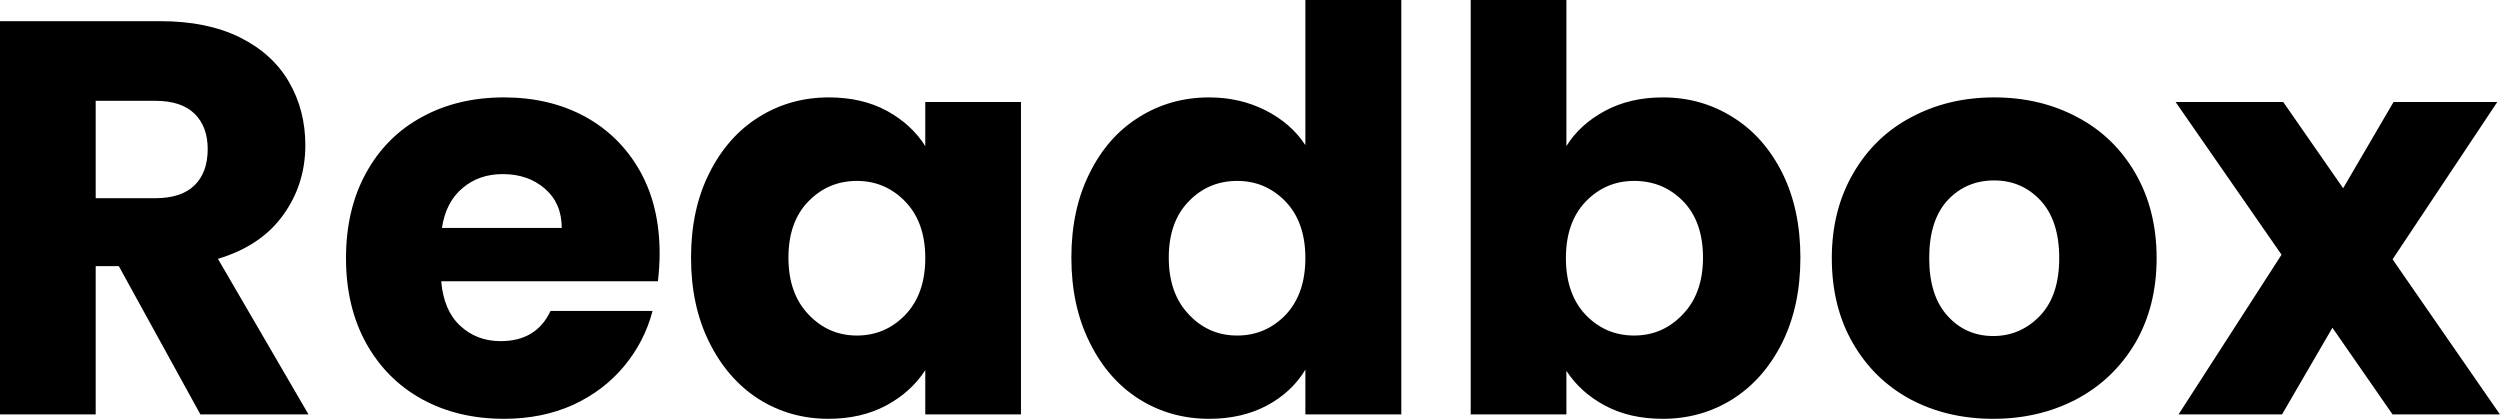 <svg fill="#000000" viewBox="0 0 102.672 17.204" height="100%" width="100%" xmlns="http://www.w3.org/2000/svg"><path preserveAspectRatio="none" d="M12.67 17.02L8.23 17.02L4.88 10.93L3.93 10.93L3.93 17.02L0 17.02L0 0.87L6.60 0.87Q8.51 0.87 9.86 1.54Q11.20 2.21 11.87 3.37Q12.54 4.53 12.54 5.96L12.54 5.96Q12.54 7.57 11.63 8.83Q10.72 10.10 8.95 10.63L8.95 10.63L12.67 17.02ZM3.93 4.14L3.93 8.14L6.37 8.14Q7.45 8.14 7.99 7.61Q8.53 7.08 8.53 6.12L8.53 6.12Q8.53 5.20 7.99 4.67Q7.45 4.14 6.37 4.14L6.37 4.14L3.93 4.14ZM27.09 10.40Q27.09 10.95 27.02 11.55L27.02 11.55L18.12 11.55Q18.22 12.74 18.89 13.37Q19.57 14.01 20.56 14.01L20.56 14.01Q22.03 14.01 22.61 12.77L22.61 12.77L26.80 12.77Q26.47 14.03 25.63 15.04Q24.79 16.05 23.53 16.63Q22.26 17.20 20.70 17.20L20.70 17.20Q18.81 17.20 17.34 16.40Q15.87 15.59 15.04 14.10Q14.21 12.60 14.21 10.60L14.21 10.60Q14.21 8.60 15.03 7.11Q15.85 5.61 17.32 4.81Q18.79 4.00 20.70 4.00L20.70 4.00Q22.56 4.00 24.01 4.78Q25.46 5.57 26.28 7.02Q27.09 8.46 27.09 10.40L27.09 10.40ZM18.15 9.36L23.07 9.36Q23.07 8.35 22.38 7.75Q21.69 7.15 20.65 7.15L20.65 7.15Q19.66 7.15 18.99 7.73Q18.31 8.30 18.15 9.36L18.15 9.36ZM28.38 10.58Q28.38 8.60 29.13 7.11Q29.88 5.61 31.16 4.81Q32.45 4.00 34.04 4.00L34.04 4.00Q35.40 4.00 36.42 4.55Q37.44 5.11 38.00 6.00L38.00 6.00L38.00 4.19L41.93 4.19L41.93 17.02L38.00 17.02L38.00 15.20Q37.42 16.10 36.40 16.65Q35.37 17.20 34.02 17.20L34.02 17.20Q32.45 17.20 31.16 16.39Q29.88 15.57 29.13 14.06Q28.38 12.56 28.38 10.58L28.38 10.58ZM38.00 10.60Q38.00 9.13 37.18 8.28Q36.36 7.43 35.19 7.43L35.19 7.43Q34.02 7.43 33.20 8.27Q32.38 9.11 32.38 10.58L32.38 10.58Q32.38 12.05 33.20 12.91Q34.02 13.78 35.19 13.78L35.19 13.78Q36.36 13.78 37.18 12.93Q38.00 12.07 38.00 10.60L38.00 10.60ZM44.00 10.58Q44.00 8.60 44.75 7.11Q45.49 5.61 46.78 4.81Q48.07 4.00 49.66 4.00L49.66 4.00Q50.92 4.00 51.97 4.53Q53.02 5.06 53.61 5.96L53.61 5.96L53.61 0L57.55 0L57.55 17.02L53.61 17.02L53.61 15.18Q53.06 16.10 52.04 16.65Q51.01 17.20 49.66 17.20L49.66 17.20Q48.07 17.20 46.78 16.39Q45.49 15.57 44.75 14.06Q44.00 12.56 44.00 10.58L44.00 10.58ZM53.61 10.60Q53.61 9.13 52.80 8.28Q51.98 7.43 50.81 7.43L50.81 7.43Q49.63 7.43 48.82 8.27Q48.00 9.11 48.00 10.58L48.00 10.58Q48.00 12.05 48.82 12.91Q49.63 13.78 50.81 13.78L50.81 13.78Q51.98 13.78 52.80 12.93Q53.61 12.07 53.61 10.60L53.61 10.60ZM64.33 6.00Q64.88 5.11 65.92 4.55Q66.95 4.00 68.29 4.00L68.29 4.00Q69.87 4.00 71.16 4.81Q72.45 5.61 73.20 7.11Q73.94 8.60 73.94 10.58L73.94 10.58Q73.94 12.56 73.20 14.06Q72.45 15.57 71.16 16.39Q69.87 17.20 68.29 17.20L68.29 17.20Q66.93 17.20 65.92 16.66Q64.91 16.12 64.33 15.23L64.33 15.23L64.33 17.02L60.40 17.02L60.40 0L64.33 0L64.33 6.00ZM69.94 10.58Q69.94 9.11 69.13 8.27Q68.31 7.43 67.11 7.43L67.11 7.43Q65.94 7.43 65.12 8.28Q64.31 9.13 64.31 10.60L64.31 10.60Q64.31 12.07 65.12 12.93Q65.94 13.78 67.11 13.78L67.11 13.78Q68.29 13.78 69.11 12.91Q69.94 12.05 69.94 10.58L69.94 10.58ZM81.86 17.20Q79.97 17.20 78.46 16.40Q76.96 15.59 76.10 14.10Q75.23 12.60 75.23 10.60L75.23 10.60Q75.23 8.63 76.11 7.12Q76.98 5.61 78.50 4.81Q80.02 4.00 81.90 4.00L81.90 4.00Q83.79 4.00 85.31 4.81Q86.83 5.61 87.70 7.12Q88.57 8.63 88.57 10.60L88.57 10.60Q88.57 12.58 87.69 14.09Q86.80 15.59 85.27 16.40Q83.74 17.20 81.86 17.20L81.86 17.20ZM81.86 13.80Q82.98 13.80 83.78 12.97Q84.57 12.14 84.57 10.60L84.57 10.60Q84.57 9.06 83.80 8.23Q83.03 7.41 81.90 7.41L81.90 7.41Q80.75 7.41 79.99 8.22Q79.23 9.04 79.23 10.60L79.23 10.60Q79.23 12.14 79.98 12.97Q80.73 13.80 81.86 13.80L81.86 13.80ZM102.67 17.02L98.26 17.02L95.79 13.46L93.72 17.02L89.47 17.02L93.70 10.46L89.35 4.19L93.77 4.19L96.23 7.73L98.30 4.19L102.56 4.19L98.26 10.65L102.67 17.02Z"></path></svg>